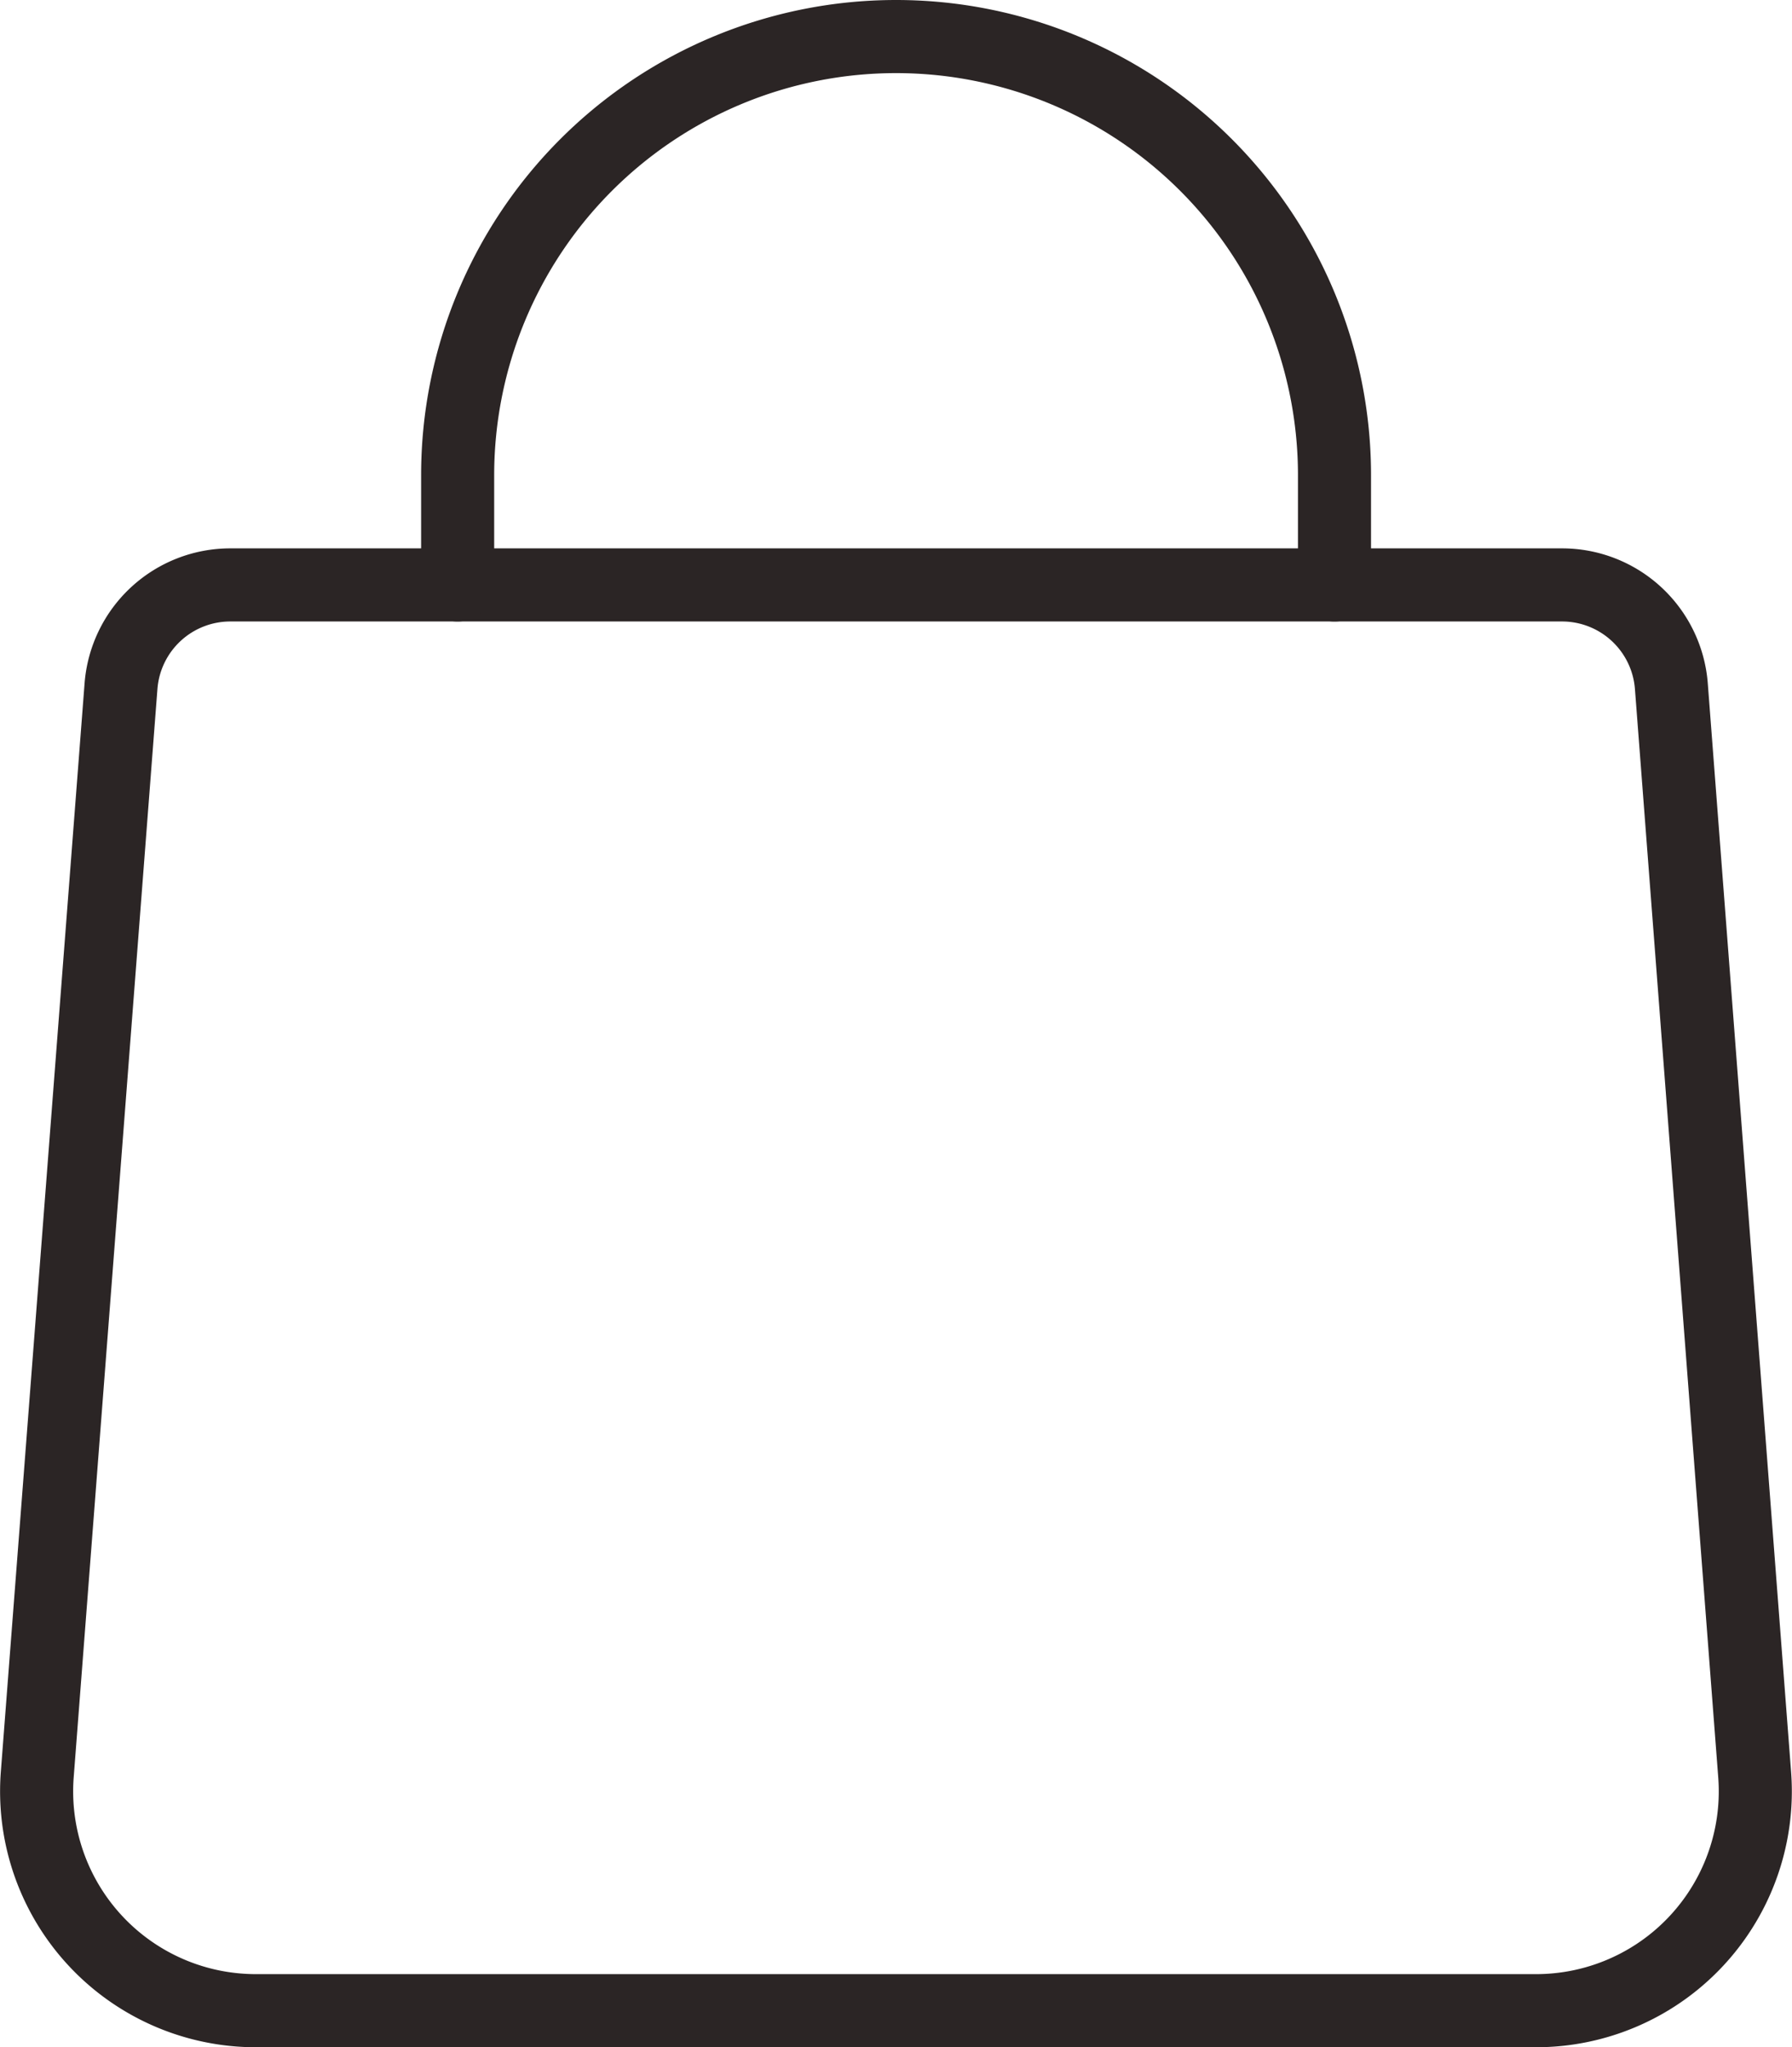 <svg xmlns="http://www.w3.org/2000/svg" width="24.524" height="28" viewBox="0 0 24.524 28"><g id="Gruppe_109" data-name="Gruppe 109" transform="translate(-1401.737 -136.924)"><path id="Pfad_169" data-name="Pfad 169" d="M24.68,27.5H7.16A3,3,0,0,1,4.168,24.27L5.314,9.385A1.5,1.5,0,0,1,6.809,8H25.031a1.5,1.5,0,0,1,1.5,1.385L27.671,24.27A3,3,0,0,1,24.68,27.5Z" transform="translate(1398.079 136.924)" fill="none" stroke="#2b2525" stroke-linecap="round" stroke-linejoin="round" stroke-width="1"></path><path id="Pfad_170" data-name="Pfad 170" d="M8,10.5V9A6,6,0,0,1,20,9v1.5" transform="translate(1400 134.424)" fill="none" stroke="#2b2525" stroke-linecap="round" stroke-linejoin="round" stroke-width="1"></path></g></svg>